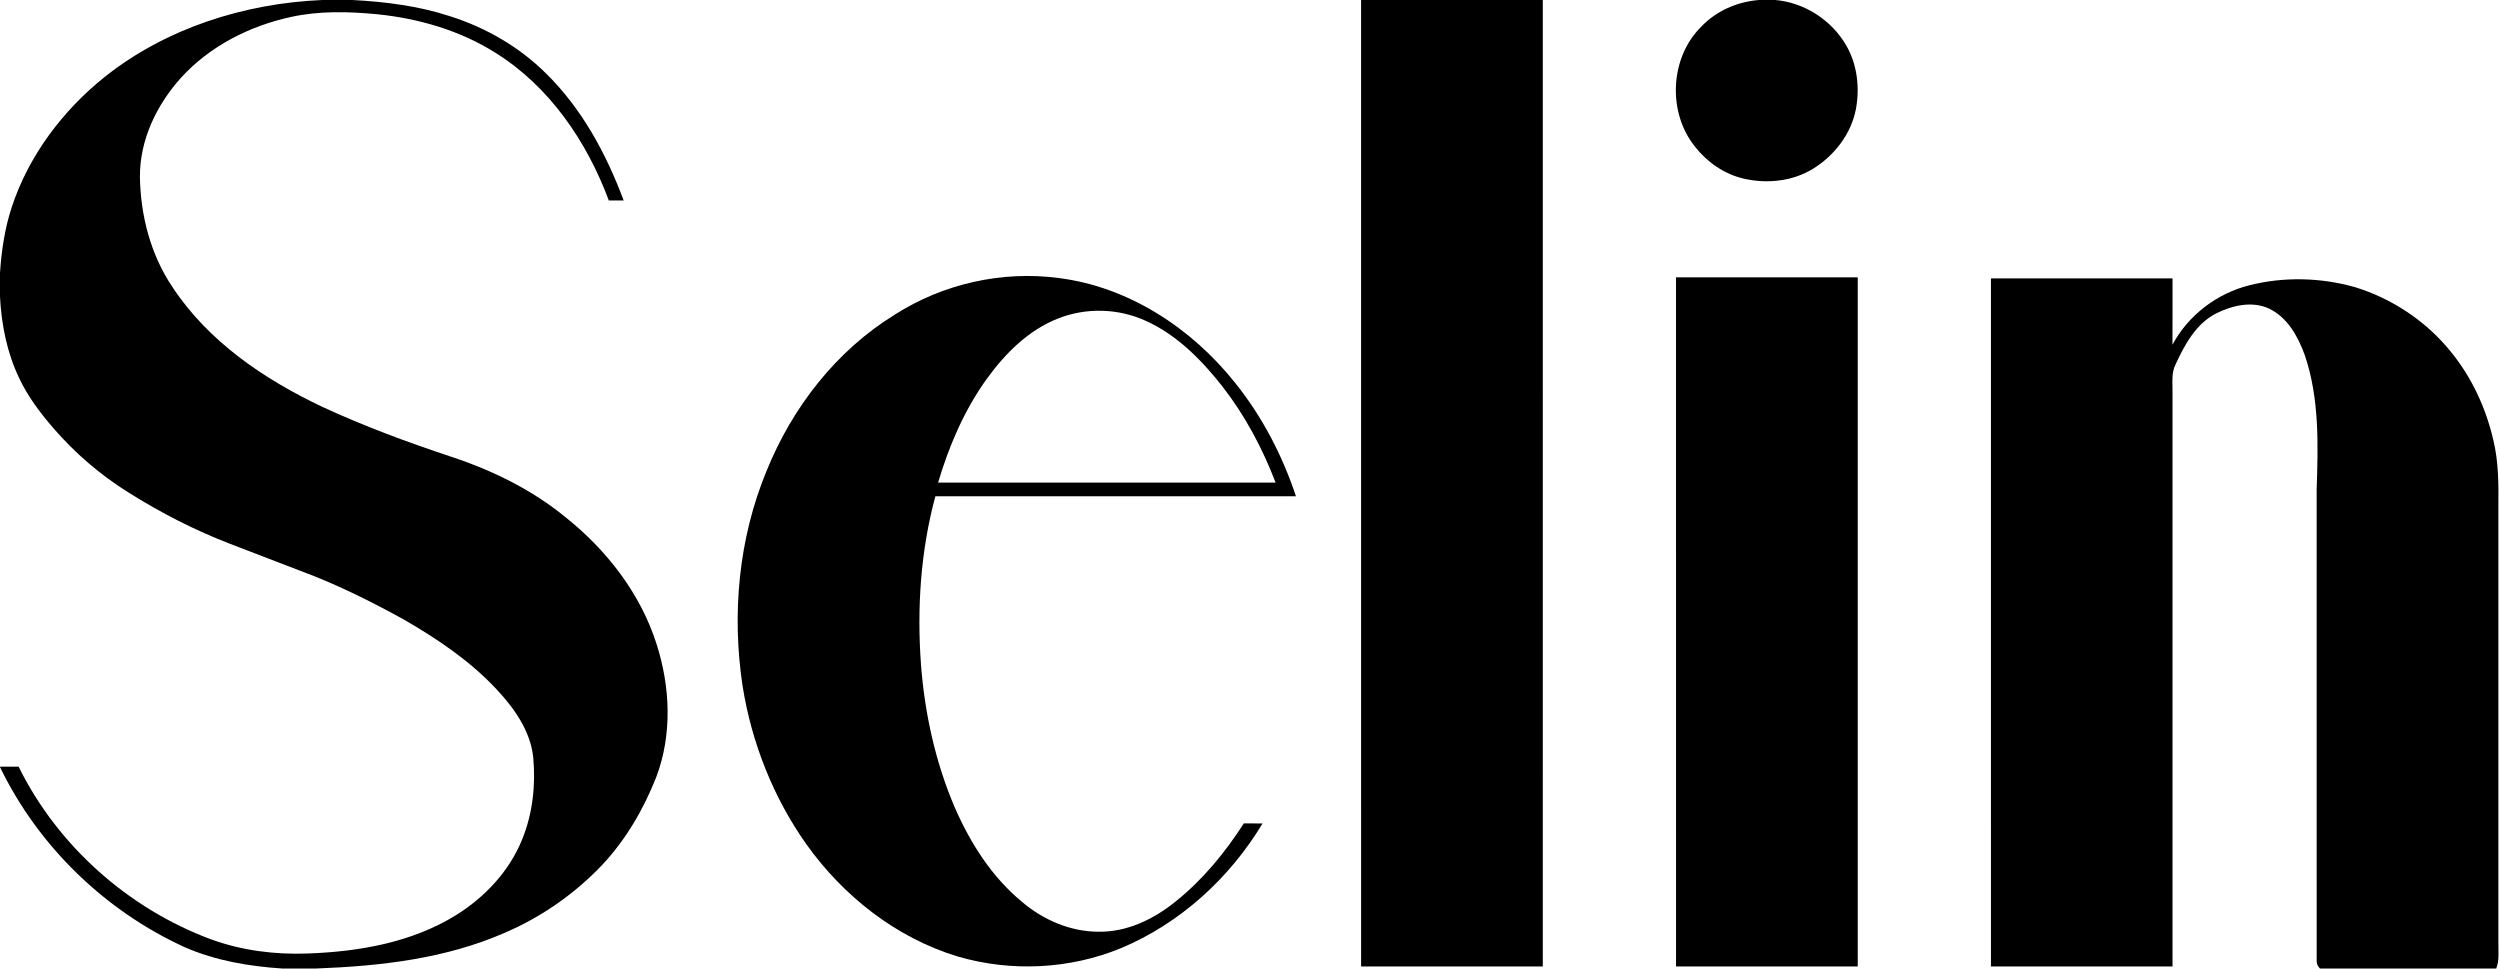 <?xml version="1.0" encoding="UTF-8" ?>
<!DOCTYPE svg PUBLIC "-//W3C//DTD SVG 1.1//EN" "http://www.w3.org/Graphics/SVG/1.1/DTD/svg11.dtd">
<svg width="1159pt" height="449pt" viewBox="0 0 1159 449" version="1.1" xmlns="http://www.w3.org/2000/svg">
<g id="#000000ff">
<path fill="#000000" opacity="1.00" d=" M 149.42 0.00 L 163.37 0.00 C 178.67 0.81 194.02 2.74 208.63 7.52 C 225.19 12.78 240.67 21.69 253.04 33.95 C 269.71 50.28 281.05 71.24 289.13 92.94 C 286.83 92.94 284.54 92.94 282.24 92.93 C 272.07 65.57 254.69 40.00 229.57 24.40 C 213.20 14.10 194.18 8.59 175.03 6.62 C 161.65 5.32 147.99 4.97 134.78 7.89 C 115.64 12.06 97.27 21.39 83.98 35.98 C 72.66 48.51 64.76 64.83 64.87 81.97 C 65.13 99.89 69.83 118.04 79.90 133.00 C 96.51 158.30 122.40 175.81 149.35 188.58 C 168.76 197.57 188.85 205.00 209.14 211.73 C 228.22 218.02 246.62 227.02 262.21 239.81 C 281.24 254.99 296.85 275.05 304.33 298.41 C 310.76 318.32 311.73 340.53 304.23 360.29 C 298.34 375.21 290.11 389.35 279.08 401.08 C 266.43 414.35 251.11 425.07 234.27 432.32 C 206.75 444.45 176.39 447.89 146.62 449.00 L 130.80 449.00 C 115.47 447.99 100.06 445.38 85.89 439.24 C 48.76 422.36 17.78 392.36 0.00 355.62 L 0.00 355.44 C 2.88 355.43 5.75 355.43 8.63 355.43 C 26.71 392.07 59.37 421.10 97.59 435.39 C 112.06 440.70 127.62 442.65 142.97 442.03 C 166.60 441.16 190.93 436.91 211.33 424.31 C 224.76 415.99 236.15 403.88 242.09 389.11 C 246.97 377.14 248.38 363.91 247.21 351.10 C 245.90 338.85 238.47 328.44 230.31 319.67 C 217.91 306.36 202.65 296.10 186.96 287.07 C 171.37 278.49 155.36 270.53 138.62 264.40 C 128.04 260.33 117.44 256.29 106.86 252.20 C 90.39 245.85 74.61 237.79 59.68 228.39 C 46.58 220.25 34.77 210.08 24.69 198.42 C 18.55 191.30 12.81 183.72 8.83 175.15 C 3.22 163.45 0.68 150.50 0.00 137.61 L 0.00 126.60 C 0.66 116.29 2.20 105.98 5.41 96.13 C 13.25 72.25 28.99 51.34 48.50 35.69 C 76.99 13.03 113.31 1.54 149.42 0.00 Z" />
<path fill="#000000" opacity="1.00" d=" M 631.00 0.00 L 715.25 0.00 C 715.25 149.35 715.26 298.70 715.24 448.05 C 687.16 448.07 659.09 448.06 631.01 448.06 C 630.99 298.70 631.00 149.35 631.00 0.00 Z" />
<path fill="#000000" opacity="1.00" d=" M 815.47 0.00 L 823.04 0.00 C 836.57 1.19 849.12 9.31 855.90 21.04 C 861.02 29.86 862.24 40.59 860.41 50.54 C 858.19 62.15 850.37 72.23 840.38 78.32 C 830.88 84.13 819.04 85.29 808.31 82.80 C 799.40 80.71 791.50 75.25 785.88 68.09 C 773.02 52.30 774.08 26.86 788.61 12.46 C 795.57 5.06 805.40 0.79 815.47 0.00 Z" />
<path fill="#000000" opacity="1.00" d=" M 414.86 145.85 C 437.23 131.55 464.60 125.38 490.93 128.91 C 523.37 133.02 552.47 152.21 572.59 177.47 C 585.13 193.08 594.50 211.09 600.80 230.06 C 545.08 230.06 489.36 230.06 433.64 230.06 C 426.80 255.37 425.06 281.88 426.96 307.96 C 428.68 330.70 433.64 353.31 442.62 374.31 C 449.86 390.91 459.89 406.72 474.03 418.29 C 483.77 426.51 496.17 431.87 509.03 431.94 C 522.32 432.25 534.88 426.15 545.00 417.94 C 557.61 407.86 567.95 395.24 576.65 381.71 C 579.53 381.75 582.42 381.74 585.31 381.77 C 570.06 407.14 547.04 428.12 519.64 439.59 C 495.82 449.39 468.63 450.67 443.93 443.41 C 415.46 434.78 390.93 415.41 373.79 391.34 C 358.46 369.64 348.44 344.28 344.27 318.07 C 339.20 284.65 342.40 249.68 355.37 218.35 C 367.25 188.94 387.67 162.55 414.86 145.85 M 490.46 147.68 C 476.74 153.07 465.99 163.87 457.49 175.62 C 447.06 190.09 439.94 206.70 434.90 223.74 C 487.06 223.75 539.21 223.76 591.37 223.74 C 585.31 207.86 577.22 192.70 566.79 179.25 C 557.12 166.96 545.75 155.34 531.31 148.80 C 518.58 142.91 503.49 142.48 490.46 147.68 Z" />
<path fill="#000000" opacity="1.00" d=" M 777.00 128.57 C 805.08 128.55 833.16 128.56 861.25 128.57 C 861.25 235.07 861.26 341.56 861.25 448.06 C 833.16 448.07 805.08 448.06 777.01 448.06 C 776.99 341.56 777.01 235.07 777.00 128.57 Z" />
<path fill="#000000" opacity="1.00" d=" M 923.00 129.06 C 951.06 129.06 979.12 129.05 1007.18 129.06 C 1007.17 139.32 1007.22 149.57 1007.15 159.83 C 1014.49 146.07 1027.90 135.95 1042.98 132.21 C 1058.92 128.21 1075.97 128.65 1091.77 133.12 C 1109.03 138.44 1124.75 148.89 1136.12 162.96 C 1145.84 174.83 1152.46 189.08 1155.90 204.00 C 1158.37 214.13 1158.35 224.61 1158.25 234.97 C 1158.25 302.32 1158.25 369.67 1158.25 437.02 C 1158.18 441.02 1158.78 445.18 1157.25 449.00 L 1075.52 449.00 C 1074.47 447.93 1073.87 446.57 1074.01 445.07 C 1073.99 372.40 1074.01 299.73 1074.00 227.06 C 1074.69 206.18 1075.32 184.64 1068.48 164.59 C 1065.37 156.04 1060.51 147.16 1051.96 143.08 C 1044.02 139.38 1034.79 141.61 1027.30 145.35 C 1018.10 150.09 1012.90 159.64 1008.71 168.68 C 1006.51 172.80 1007.26 177.55 1007.18 182.03 C 1007.19 270.70 1007.19 359.38 1007.18 448.05 C 979.12 448.07 951.06 448.06 923.01 448.06 C 922.99 341.72 923.00 235.39 923.00 129.06 Z" />
</g>
</svg>

